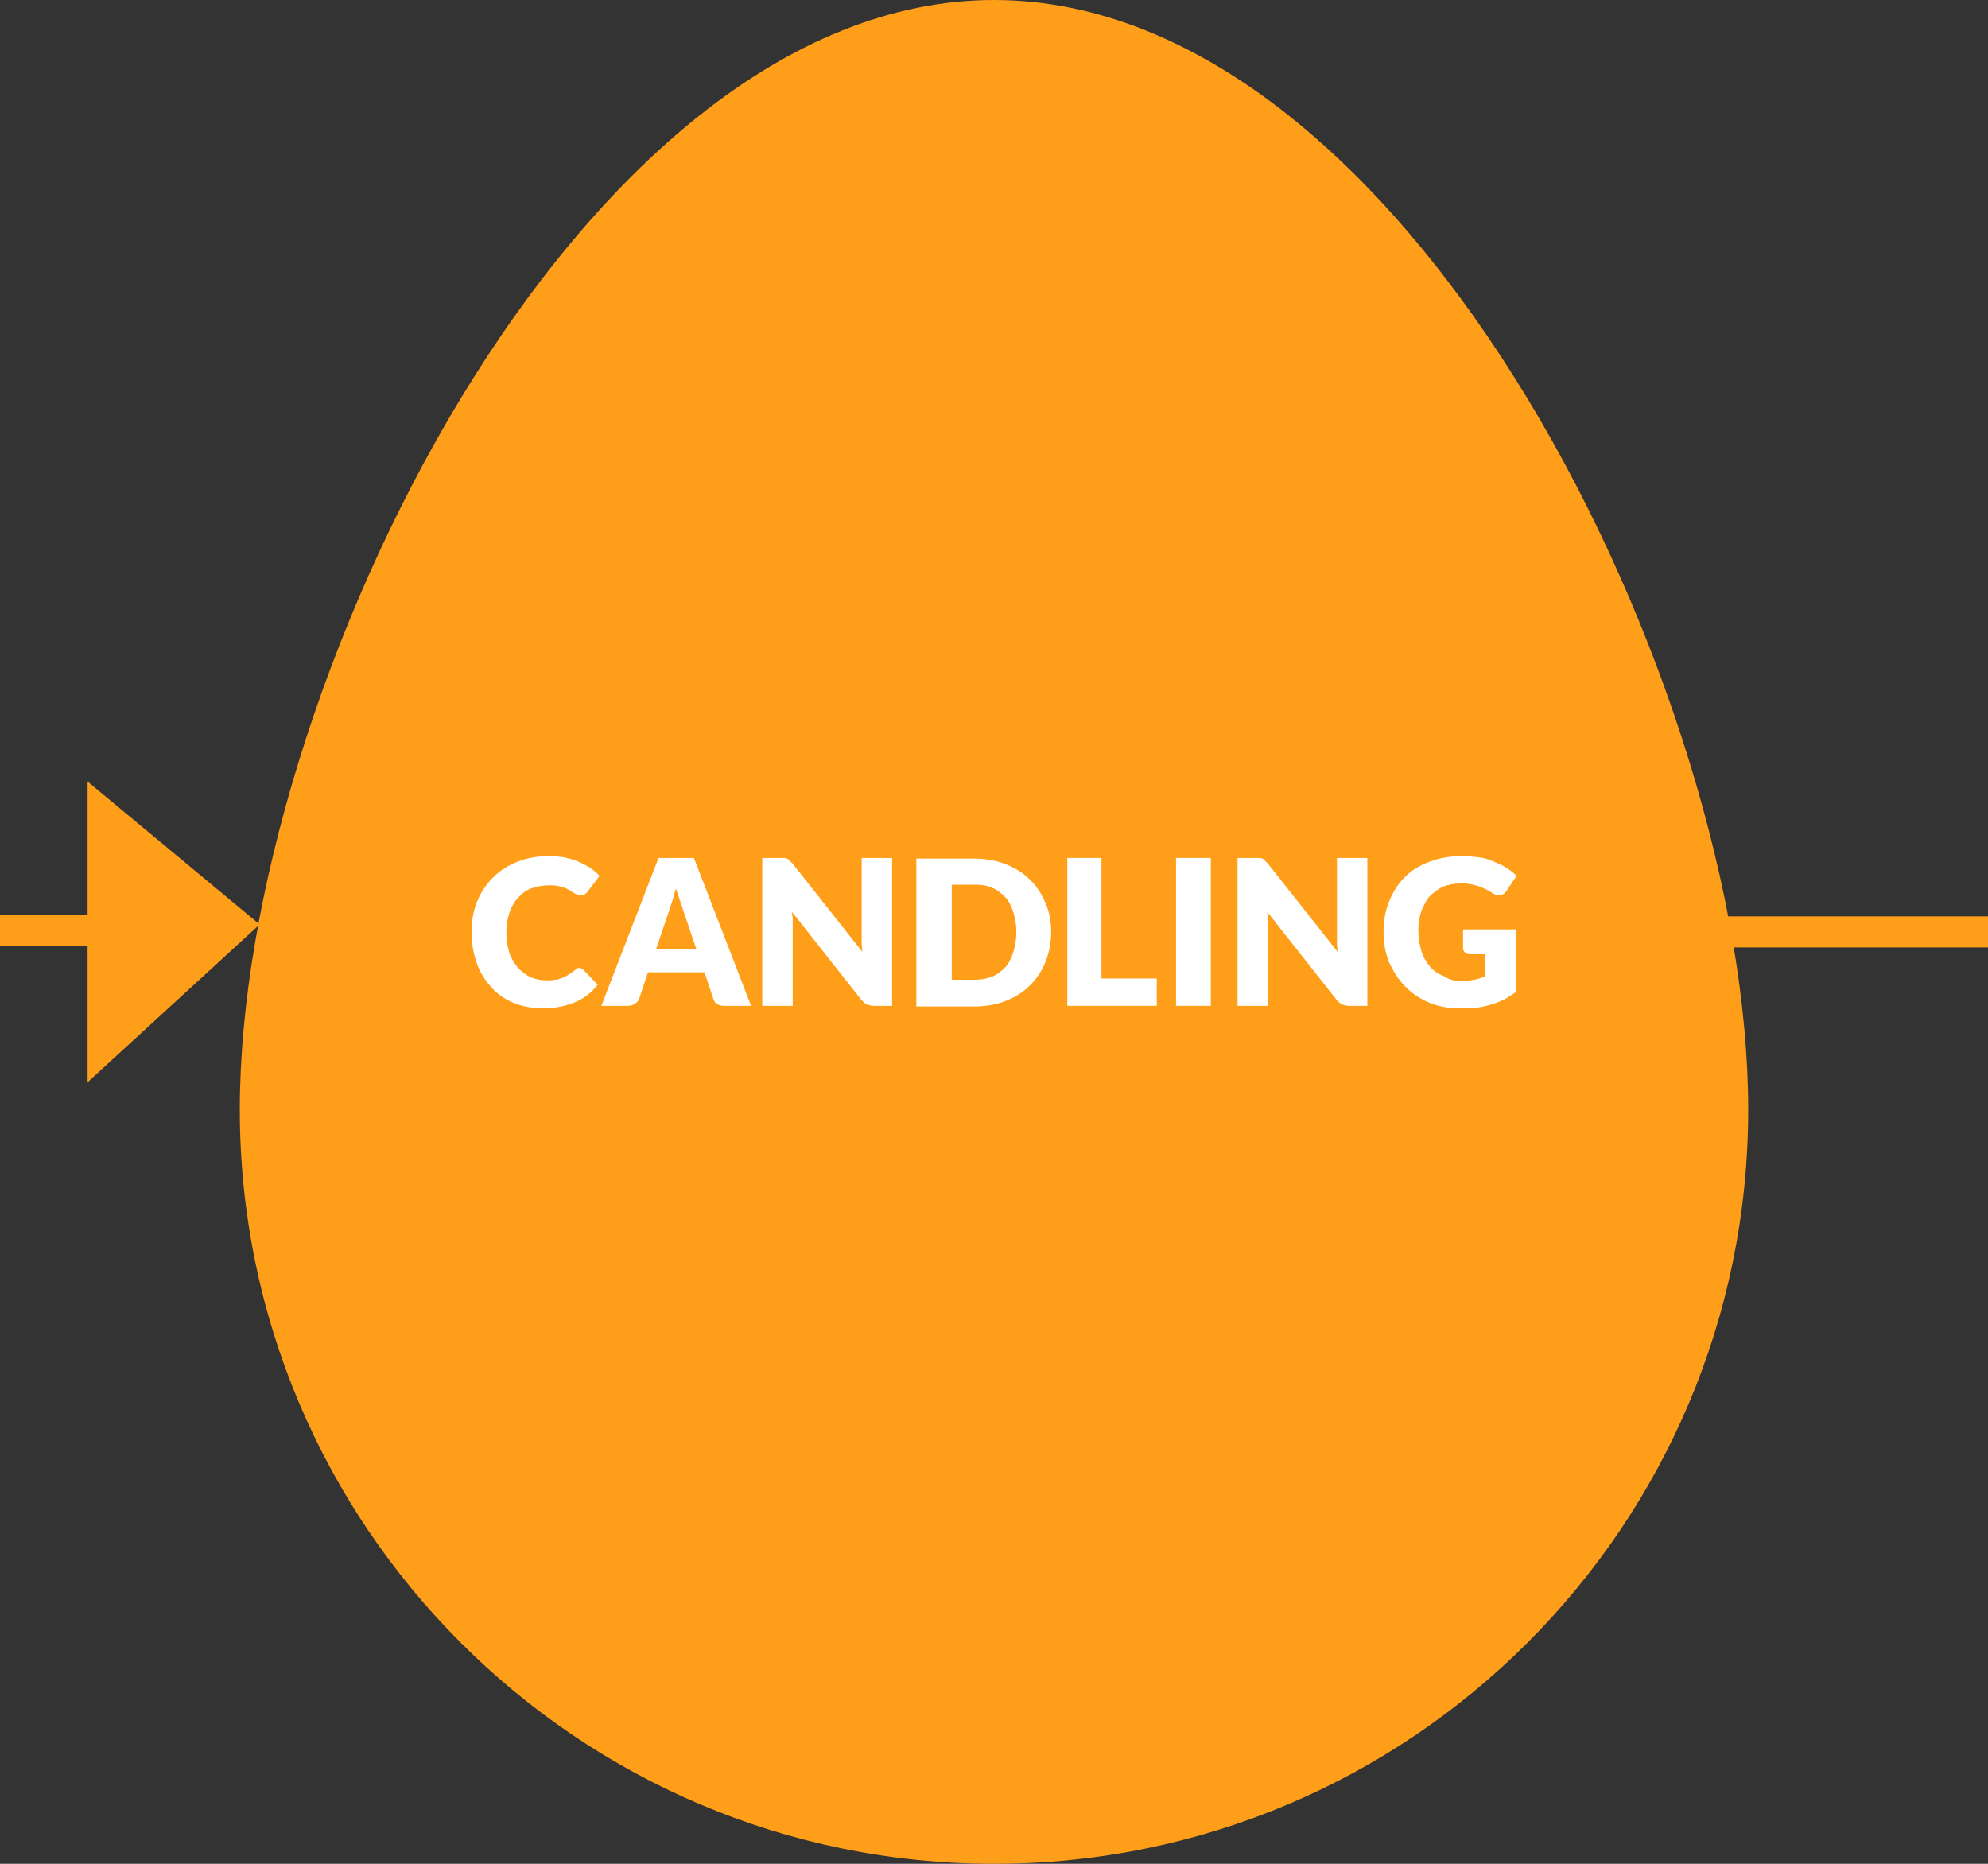 <?xml version="1.0" encoding="utf-8"?>
<!-- Generator: Adobe Illustrator 23.0.4, SVG Export Plug-In . SVG Version: 6.00 Build 0)  -->
<svg version="1.1" id="Layer_1" xmlns="http://www.w3.org/2000/svg" xmlns:xlink="http://www.w3.org/1999/xlink" x="0px" y="0px"
	 width="320px" height="300px" viewBox="0 0 320 300" style="enable-background:new 0 0 320 300;" xml:space="preserve">
<rect x="0" y="0" width="320" height="300" fill="#333333" stroke="none"/>
<style type="text/css">
	.st0{fill:none;stroke:#FF9E18;stroke-width:5;stroke-miterlimit:10;}
	.st1{fill:#FF9E18;}
	.st2{fill:#FFFFFF;}
</style>
<line class="st0" x1="220" y1="150" x2="320" y2="150"/>
<polygon class="st1" points="14.1,125.8 14.1,174.2 41.8,148.8 "/>
<path class="st1" d="M281.4,178.6c0,67.1-54.4,121.4-121.4,121.4S38.6,245.6,38.6,178.6S92.9,0,160,0S281.4,111.5,281.4,178.6z"/>
<line class="st0" x1="0" y1="149.7" x2="30" y2="149.7"/>
<g>
	<path class="st2" d="M93.2,155.8c0.1,0,0.3,0,0.4,0.1s0.3,0.1,0.4,0.3l2.2,2.3c-1,1.3-2.2,2.2-3.6,2.8c-1.4,0.6-3.2,1-5.1,1
		c-1.8,0-3.4-0.3-4.9-0.9c-1.4-0.6-2.7-1.5-3.6-2.6c-1-1.1-1.8-2.4-2.3-3.9c-0.5-1.5-0.8-3.1-0.8-4.9c0-1.8,0.3-3.4,0.9-4.9
		c0.6-1.5,1.5-2.8,2.6-3.9c1.1-1.1,2.4-1.9,3.9-2.5c1.5-0.6,3.2-0.9,5.1-0.9c0.9,0,1.7,0.1,2.5,0.2c0.8,0.2,1.5,0.4,2.2,0.7
		c0.7,0.3,1.3,0.6,1.9,1c0.6,0.4,1.1,0.8,1.5,1.3l-1.9,2.5c-0.1,0.2-0.3,0.3-0.4,0.4s-0.4,0.2-0.7,0.2c-0.2,0-0.4,0-0.6-0.1
		c-0.2-0.1-0.4-0.2-0.6-0.3c-0.2-0.1-0.4-0.3-0.6-0.4c-0.2-0.1-0.5-0.3-0.8-0.4c-0.3-0.1-0.7-0.2-1.1-0.3s-0.9-0.1-1.5-0.1
		c-1,0-1.9,0.2-2.8,0.5s-1.5,0.9-2.1,1.5s-1.1,1.5-1.4,2.4c-0.3,0.9-0.5,2-0.5,3.2c0,1.2,0.2,2.3,0.5,3.3c0.3,0.9,0.8,1.7,1.4,2.4
		c0.6,0.6,1.2,1.1,2,1.5c0.8,0.3,1.6,0.5,2.5,0.5c0.5,0,1,0,1.4-0.1c0.4,0,0.8-0.1,1.2-0.3s0.7-0.3,1-0.5c0.3-0.2,0.6-0.4,1-0.7
		c0.1-0.1,0.3-0.2,0.4-0.3C92.9,155.8,93.1,155.8,93.2,155.8z"/>
	<path class="st2" d="M120.9,161.9h-4.3c-0.5,0-0.9-0.1-1.2-0.3c-0.3-0.2-0.5-0.5-0.6-0.9l-1.4-4.2h-9.1l-1.4,4.2
		c-0.1,0.3-0.3,0.6-0.6,0.8s-0.7,0.4-1.2,0.4h-4.3l9.2-23.8h5.7L120.9,161.9z M105.6,152.8h6.5l-2.2-6.5c-0.1-0.4-0.3-0.9-0.5-1.5
		c-0.2-0.6-0.4-1.2-0.6-1.8c-0.2,0.7-0.4,1.3-0.5,1.8c-0.2,0.6-0.4,1.1-0.5,1.5L105.6,152.8z"/>
	<path class="st2" d="M126.3,138.1c0.2,0,0.3,0.1,0.4,0.1c0.1,0.1,0.3,0.1,0.4,0.3s0.3,0.3,0.4,0.4l11.3,14.3c0-0.5-0.1-0.9-0.1-1.3
		c0-0.4,0-0.8,0-1.2v-12.6h4.9v23.8h-2.9c-0.4,0-0.8-0.1-1.1-0.2c-0.3-0.1-0.6-0.4-0.9-0.7l-11.2-14.2c0,0.4,0.1,0.8,0.1,1.2
		c0,0.4,0,0.8,0,1.1v12.8h-4.9v-23.8h2.9C126,138.1,126.2,138.1,126.3,138.1z"/>
	<path class="st2" d="M169.2,150c0,1.7-0.3,3.3-0.9,4.8c-0.6,1.5-1.4,2.7-2.5,3.8c-1.1,1.1-2.4,1.9-3.9,2.5s-3.2,0.9-5.1,0.9h-9.3
		v-23.8h9.3c1.9,0,3.5,0.3,5.1,0.9c1.5,0.6,2.8,1.4,3.9,2.5c1.1,1.1,1.9,2.3,2.5,3.8C168.9,146.7,169.2,148.3,169.2,150z M163.6,150
		c0-1.2-0.2-2.2-0.5-3.2c-0.3-0.9-0.7-1.8-1.3-2.4s-1.3-1.2-2.1-1.5c-0.8-0.4-1.8-0.5-2.8-0.5h-3.7v15.3h3.7c1.1,0,2-0.2,2.8-0.5
		s1.5-0.9,2.1-1.5s1-1.5,1.3-2.4C163.4,152.3,163.6,151.2,163.6,150z"/>
	<path class="st2" d="M177.4,157.5h8.8v4.4h-14.4v-23.8h5.5V157.5z"/>
	<path class="st2" d="M194.9,161.9h-5.6v-23.8h5.6V161.9z"/>
	<path class="st2" d="M202.8,138.1c0.2,0,0.3,0.1,0.4,0.1c0.1,0.1,0.3,0.1,0.4,0.3s0.3,0.3,0.4,0.4l11.3,14.3c0-0.5-0.1-0.9-0.1-1.3
		s0-0.8,0-1.2v-12.6h4.9v23.8h-2.9c-0.4,0-0.8-0.1-1.1-0.2s-0.6-0.4-0.9-0.7l-11.2-14.2c0,0.4,0.1,0.8,0.1,1.2c0,0.4,0,0.8,0,1.1
		v12.8h-4.9v-23.8h2.9C202.5,138.1,202.7,138.1,202.8,138.1z"/>
	<path class="st2" d="M235.3,157.9c0.8,0,1.4-0.1,2-0.2c0.6-0.1,1.1-0.3,1.7-0.5v-3.6h-2.4c-0.3,0-0.6-0.1-0.8-0.3s-0.3-0.4-0.3-0.7
		v-3h8.5v10.1c-0.6,0.4-1.2,0.8-1.9,1.2c-0.7,0.3-1.4,0.6-2.1,0.8s-1.5,0.4-2.4,0.5c-0.8,0.1-1.8,0.1-2.7,0.1
		c-1.7,0-3.4-0.3-4.8-0.9c-1.5-0.6-2.8-1.5-3.9-2.6c-1.1-1.1-1.9-2.4-2.6-3.9c-0.6-1.5-0.9-3.1-0.9-4.9c0-1.8,0.3-3.4,0.9-4.9
		c0.6-1.5,1.4-2.8,2.5-3.9s2.4-1.9,4-2.5c1.6-0.6,3.3-0.9,5.2-0.9c1,0,1.9,0.1,2.8,0.2s1.7,0.4,2.4,0.7c0.7,0.3,1.4,0.6,2,1
		c0.6,0.4,1.2,0.8,1.6,1.3l-1.6,2.4c-0.2,0.2-0.3,0.4-0.5,0.5c-0.2,0.1-0.4,0.2-0.7,0.2c-0.3,0-0.7-0.1-1-0.3
		c-0.4-0.3-0.8-0.5-1.2-0.7c-0.4-0.2-0.8-0.3-1.2-0.5c-0.4-0.1-0.8-0.2-1.3-0.3s-0.9-0.1-1.5-0.1c-1,0-2,0.2-2.8,0.5
		c-0.8,0.4-1.5,0.9-2.1,1.5s-1,1.5-1.4,2.4c-0.3,0.9-0.5,2-0.5,3.1c0,1.3,0.2,2.4,0.5,3.4c0.3,1,0.8,1.8,1.4,2.5
		c0.6,0.7,1.3,1.2,2.2,1.5C233.4,157.8,234.3,157.9,235.3,157.9z"/>
</g>
</svg>

